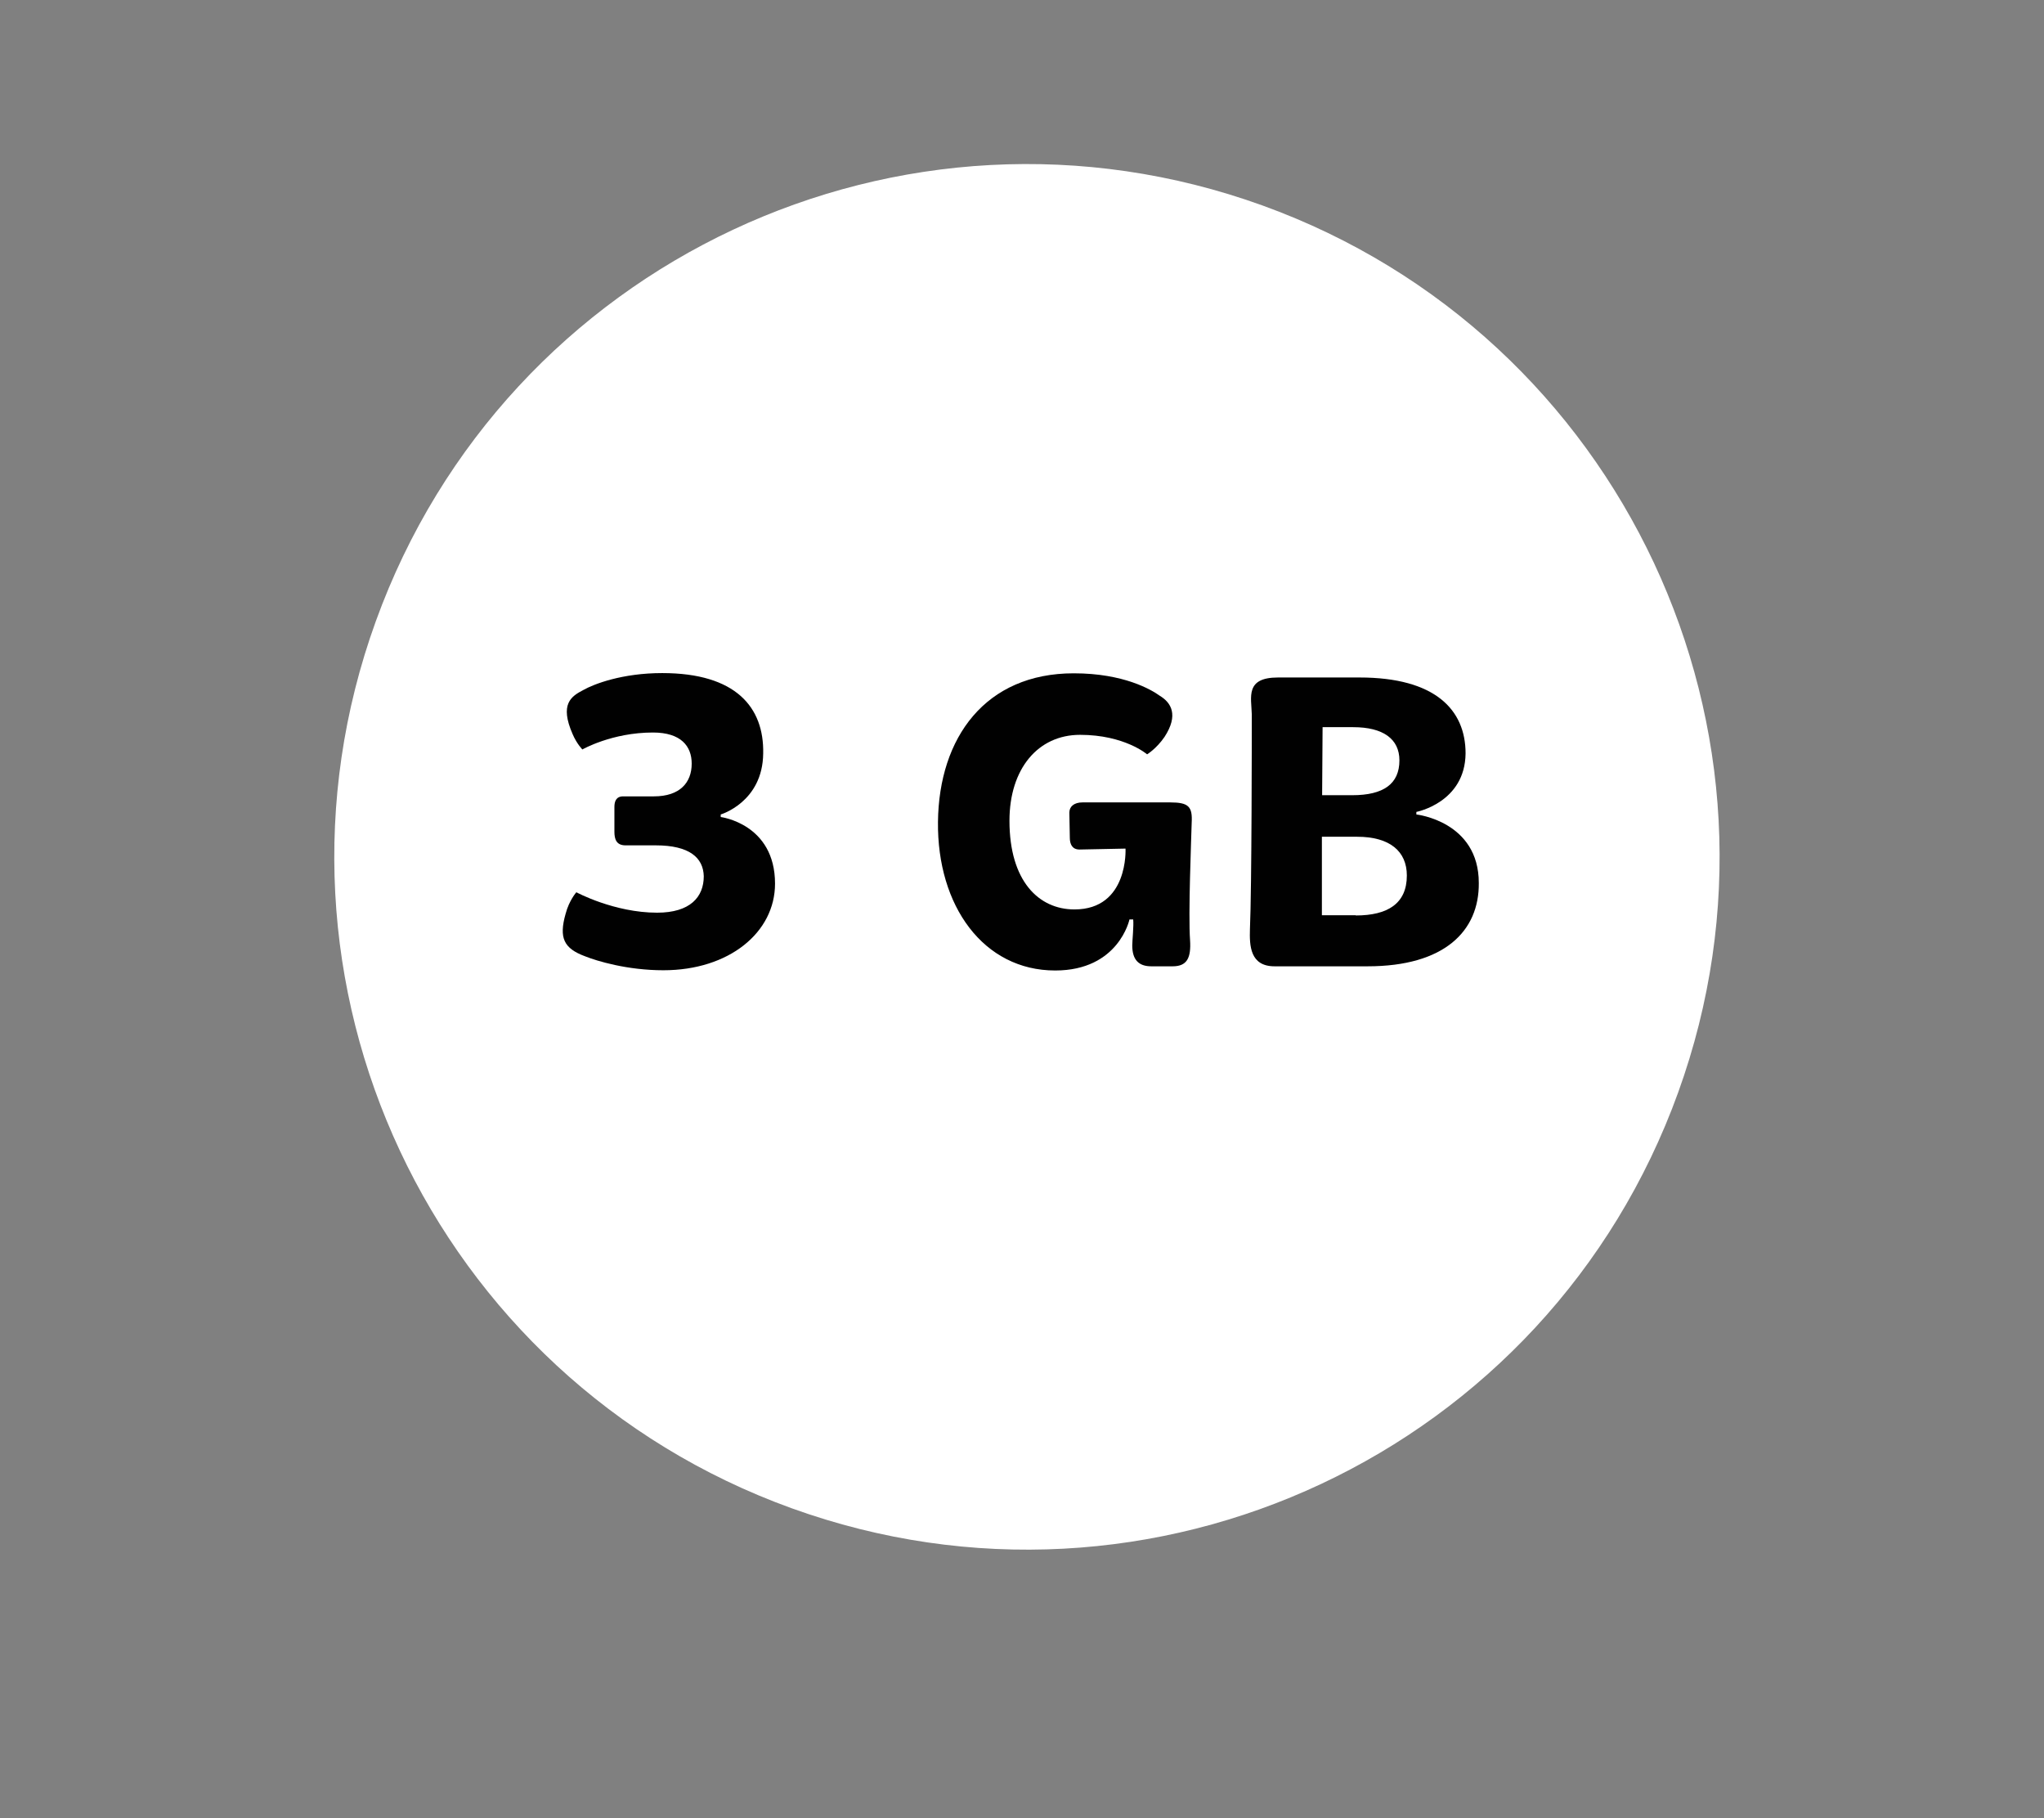 <svg xmlns:xlink="http://www.w3.org/1999/xlink" xmlns="http://www.w3.org/2000/svg" xml:space="preserve" style="max-height: 500px" viewBox="351.32 269.28 88.06 78.317" y="0px" x="0px" id="Layer_1" width="88.06" height="78.317"><rect x="351.32" y="269.28" width="88.06" height="78.317" fill="#808080" stroke="none"/><style type="text/css">	.st0{fill:#FFFFFF;}	.st1{fill:#010101;}</style><g>	<g>		<path d="M385.42,334.24c-15.49-5.6-23.52-22.7-17.91-38.2c5.6-15.49,22.7-23.51,38.2-17.91&#10;&#9;&#9;&#9;c15.49,5.6,23.51,22.71,17.91,38.2C418.02,331.83,400.92,339.84,385.42,334.24z" class="st0"></path>	</g>	<g>		<path d="M375.69,308.63c0.15-0.57,0.46-0.92,0.46-0.92s1.63,0.88,3.48,0.88c1.43,0,2.01-0.68,2.01-1.57&#10;&#9;&#9;&#9;c-0.02-0.8-0.62-1.33-2.07-1.33h-1.3c-0.4,0-0.48-0.27-0.48-0.59v-1.06c0-0.24,0.07-0.46,0.38-0.46h1.32&#10;&#9;&#9;&#9;c1.13,0,1.63-0.6,1.63-1.41c0-0.75-0.46-1.34-1.67-1.34c-1.77,0-3.04,0.73-3.04,0.73s-0.24-0.24-0.42-0.66&#10;&#9;&#9;&#9;c-0.57-1.3-0.06-1.63,0.46-1.9c0.46-0.26,1.68-0.73,3.4-0.73c3.18,0,4.39,1.48,4.35,3.46c-0.02,2.1-1.83,2.63-1.83,2.63v0.11&#10;&#9;&#9;&#9;c0,0,2.34,0.29,2.34,2.87c0,2.1-1.98,3.73-4.81,3.73c-1.56,0-2.87-0.4-3.37-0.6C375.61,310.13,375.39,309.68,375.69,308.63z" class="st1"></path>		<path d="M391.73,304.68c0.04-3.64,2.05-6.4,5.85-6.4c2.16,0,3.35,0.71,3.71,0.97c0.48,0.29,0.82,0.82,0.2,1.77&#10;&#9;&#9;&#9;c-0.35,0.51-0.75,0.75-0.75,0.75s-0.97-0.84-2.89-0.84c-1.81,0-3.04,1.46-3.04,3.7c0,2.6,1.26,3.82,2.8,3.82&#10;&#9;&#9;&#9;c2.34,0,2.2-2.62,2.2-2.62l-1.98,0.04c-0.31,0-0.42-0.22-0.42-0.51l-0.02-1.08c0-0.26,0.2-0.44,0.57-0.44h3.77&#10;&#9;&#9;&#9;c0.8,0,0.97,0.18,0.93,0.88c-0.02,0.77-0.15,3.93-0.07,5.05c0.05,0.77-0.13,1.13-0.75,1.13h-0.92c-0.55,0-0.82-0.29-0.82-0.9&#10;&#9;&#9;&#9;c0-0.2,0.07-0.86,0.04-1.12h-0.16c0,0-0.46,2.2-3.2,2.2C393.69,311.08,391.69,308.3,391.73,304.68z" class="st1"></path>		<path d="M405.25,300.05c-0.02-0.75-0.29-1.59,1.13-1.59h3.51c3.26,0,4.57,1.39,4.57,3.27&#10;&#9;&#9;&#9;c-0.02,2.12-2.12,2.52-2.12,2.52v0.11c0,0,2.69,0.29,2.69,2.95c0.02,2.07-1.48,3.59-4.79,3.59h-4.01c-1.06,0-1.08-0.9-1.06-1.59&#10;&#9;&#9;&#9;C405.25,307.55,405.25,300.57,405.25,300.05z M409.73,308.71c1.37,0,2.2-0.51,2.2-1.72c0-1.04-0.73-1.67-2.14-1.67h-1.52v3.38&#10;&#9;&#9;&#9;H409.73z M409.58,303.53c1.35,0,2.03-0.49,2.03-1.5c0-0.92-0.7-1.43-1.99-1.43h-1.32l-0.02,2.93H409.58z" class="st1"></path>	</g></g></svg>